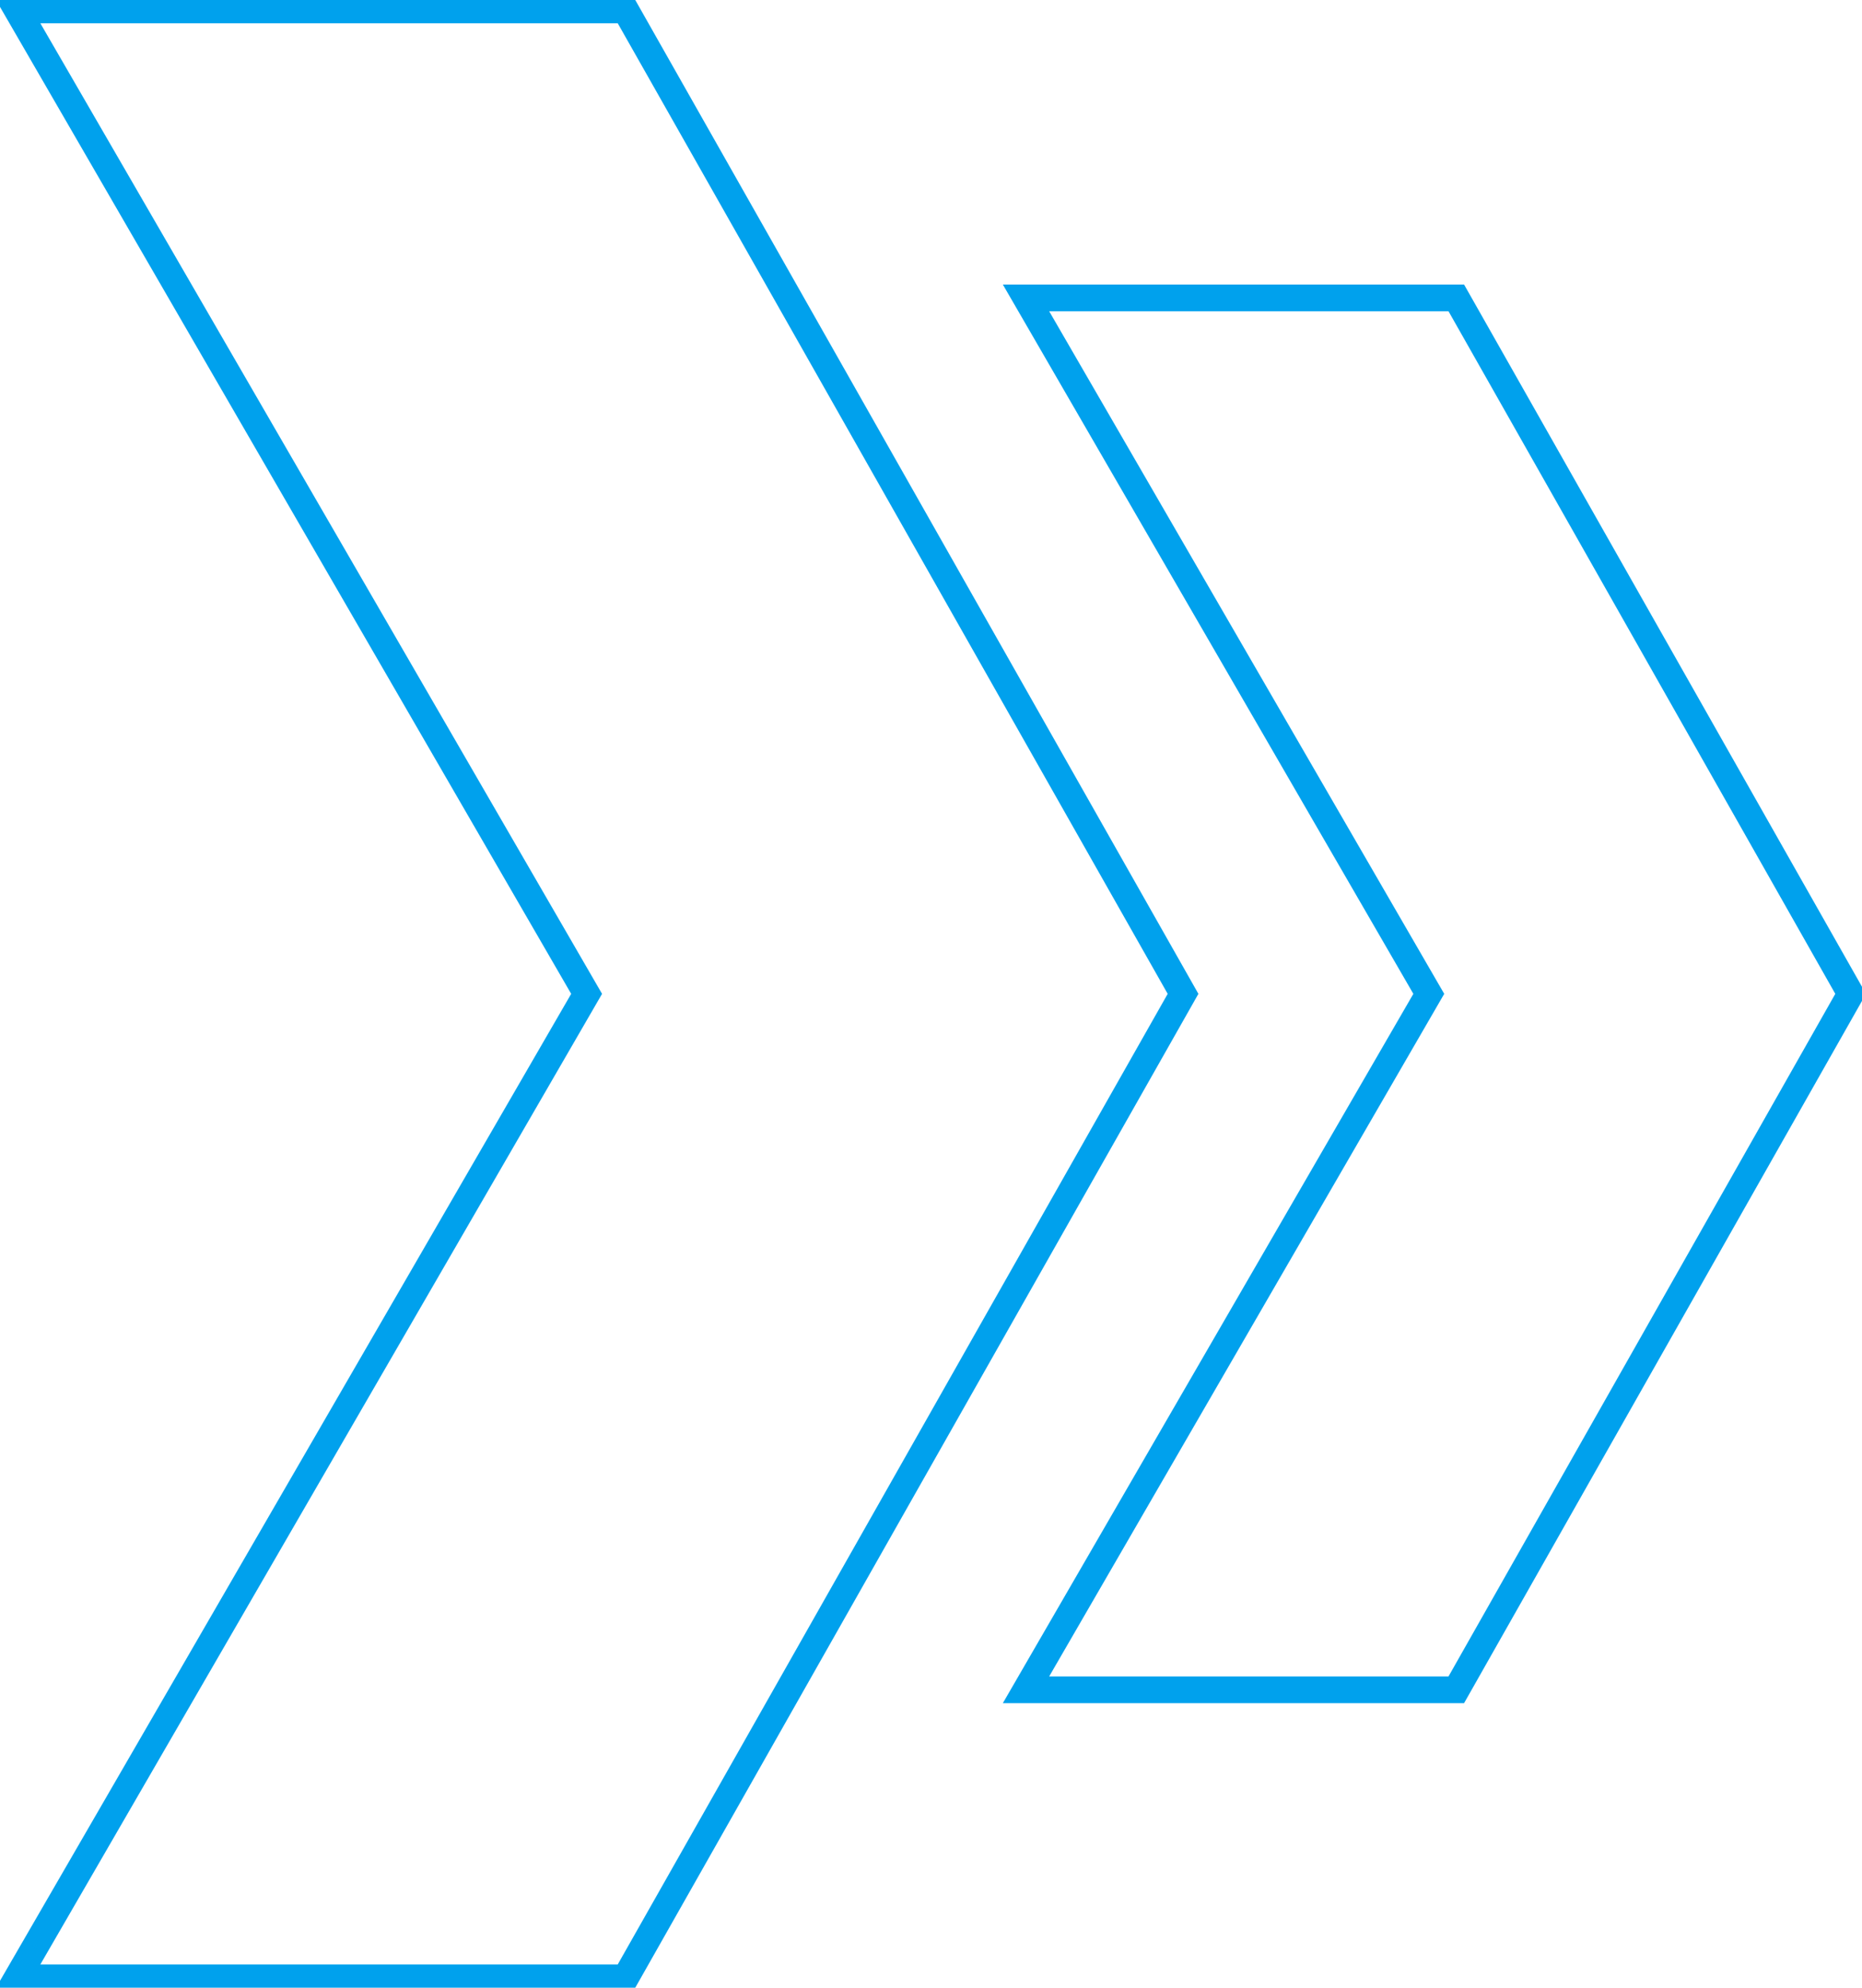 <svg id="Group_58038" data-name="Group 58038" xmlns="http://www.w3.org/2000/svg" xmlns:xlink="http://www.w3.org/1999/xlink" width="69.694" height="74.394" viewBox="0 0 69.694 74.394">
  <defs>
    <clipPath id="clip-path">
      <rect id="Rectangle_719" data-name="Rectangle 719" width="69.694" height="74.394" fill="none"/>
    </clipPath>
  </defs>
  <g id="Group_58037" data-name="Group 58037" clip-path="url(#clip-path)">
    <path id="Path_6113" data-name="Path 6113" d="M23.637,74.153H.867L22.181,37.326.867.5h22.77L44.505,37.326Z" transform="translate(-0.224 -0.129)" fill="none" stroke="#00a1ed" stroke-width="1"/>
    <path id="Path_6114" data-name="Path 6114" d="M67.929,67.141H51.824L66.9,41.093,51.824,15.045H67.929L82.69,41.093Z" transform="translate(-13.421 -3.896)" fill="none" stroke="#00a1ed" stroke-width="1"/>
  </g>
</svg>
